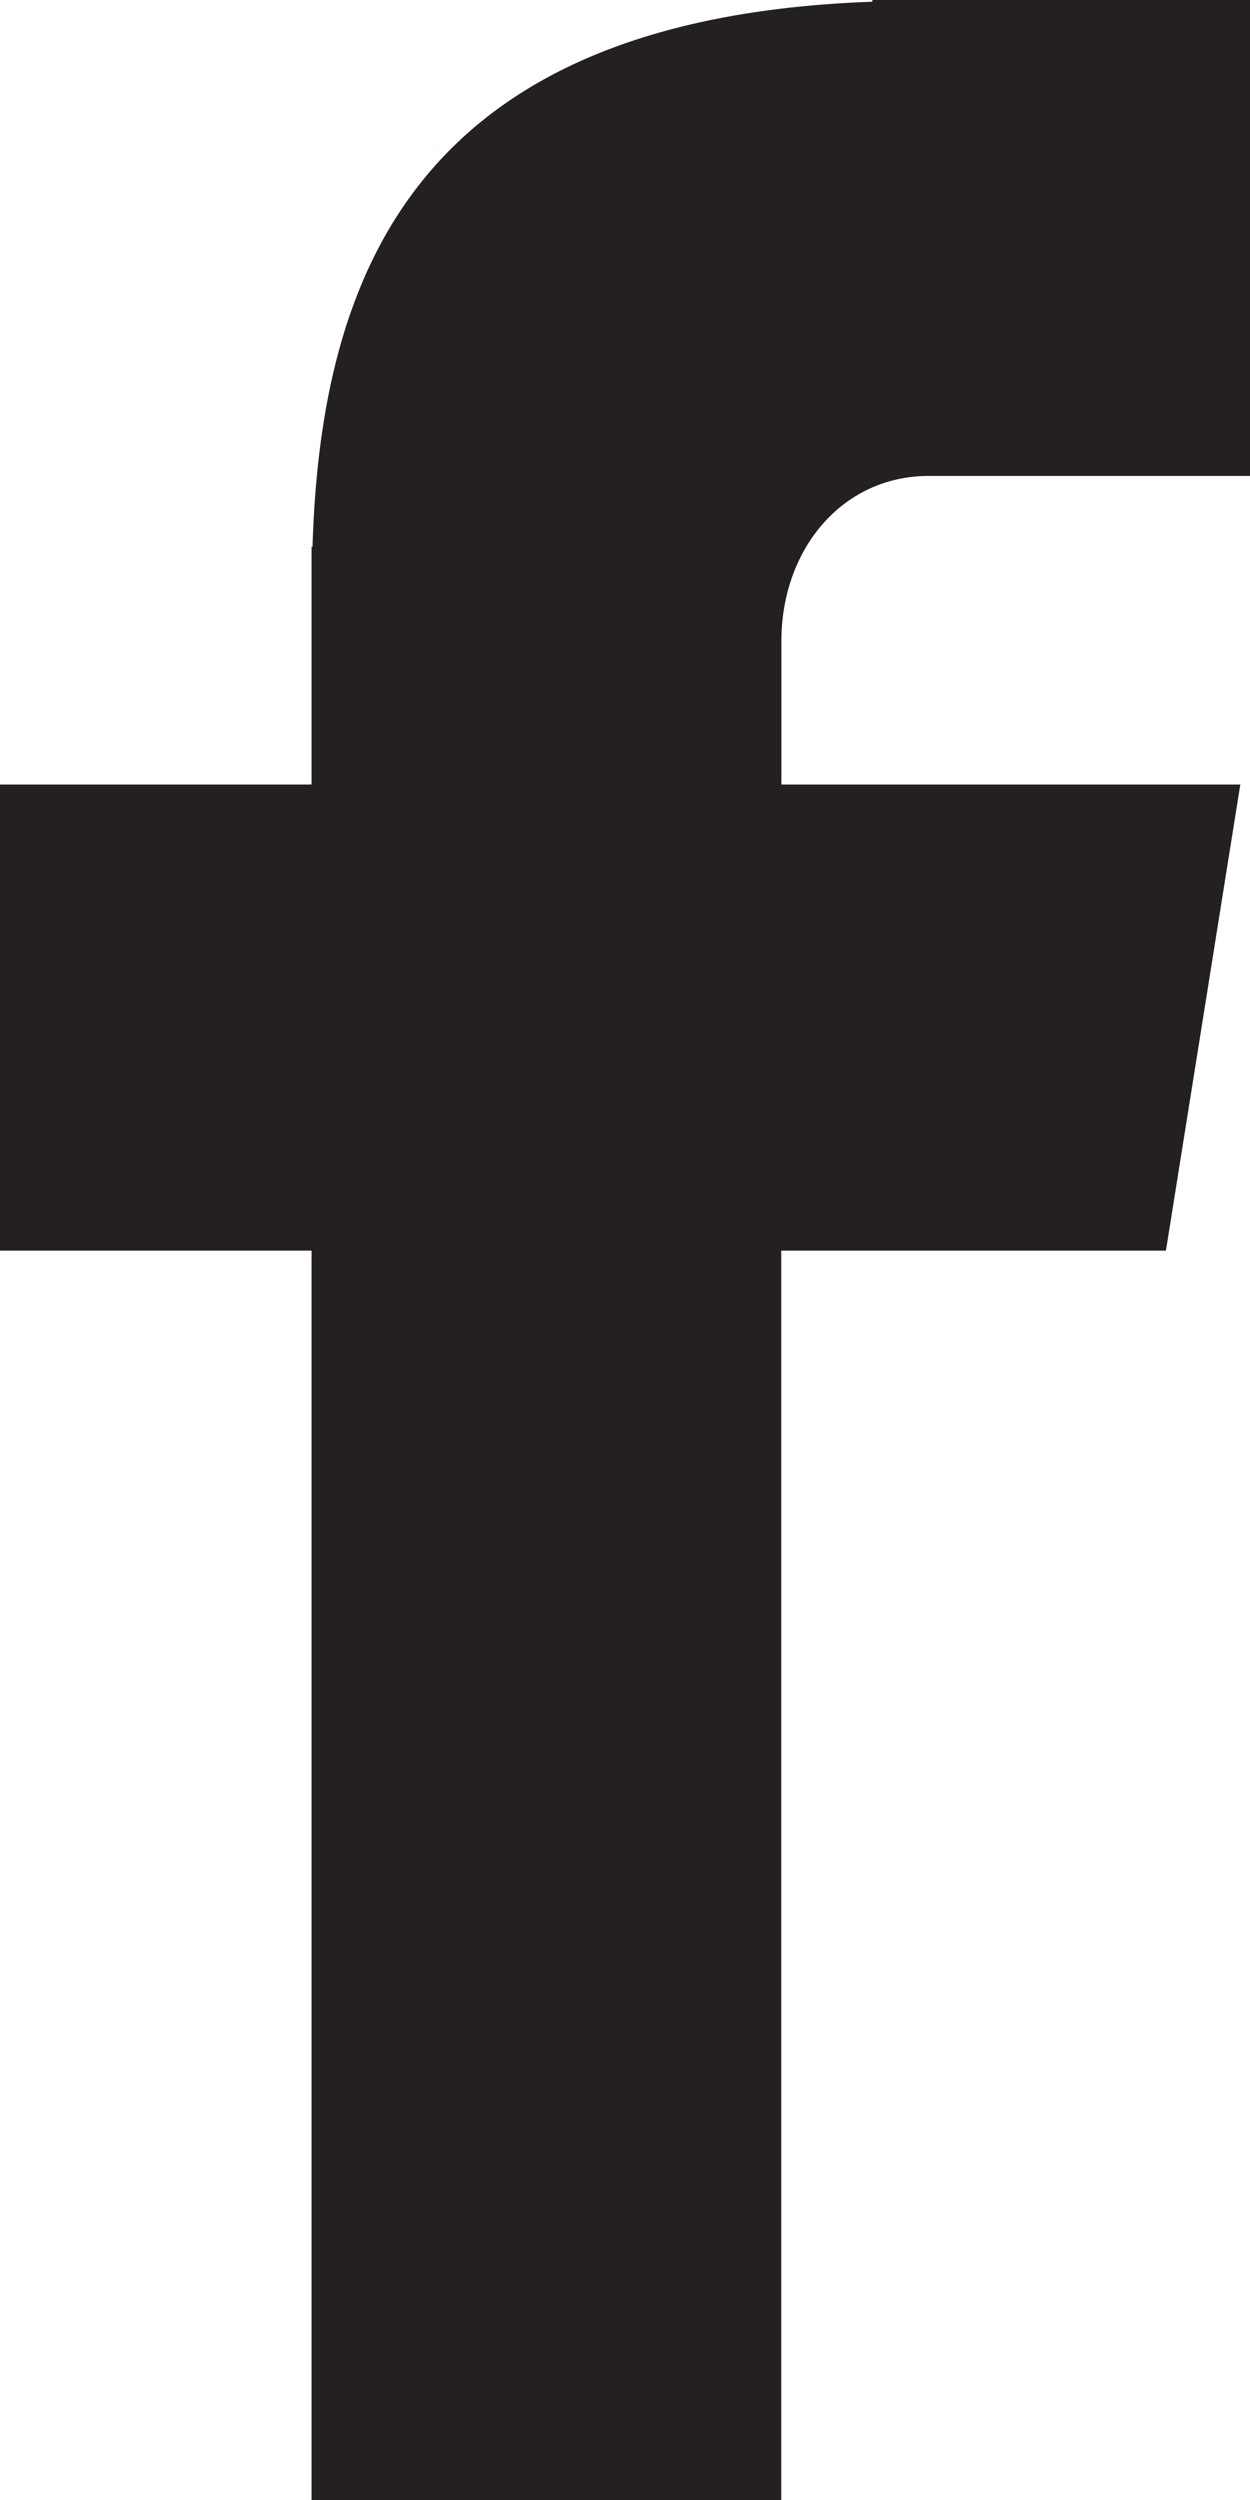 <svg width="8" height="16" viewBox="0 0 8 16" fill="none" xmlns="http://www.w3.org/2000/svg">
<path d="M5.944 3.046H8V0H5.583V0.011C2.654 0.115 2.053 1.766 2 3.5H1.994V5.021H0V8.004H1.994V16H5V8.004H7.462L7.938 5.021H5.001V4.102C5.001 3.516 5.39 3.046 5.944 3.046Z" fill="#23201F"/>
</svg>
